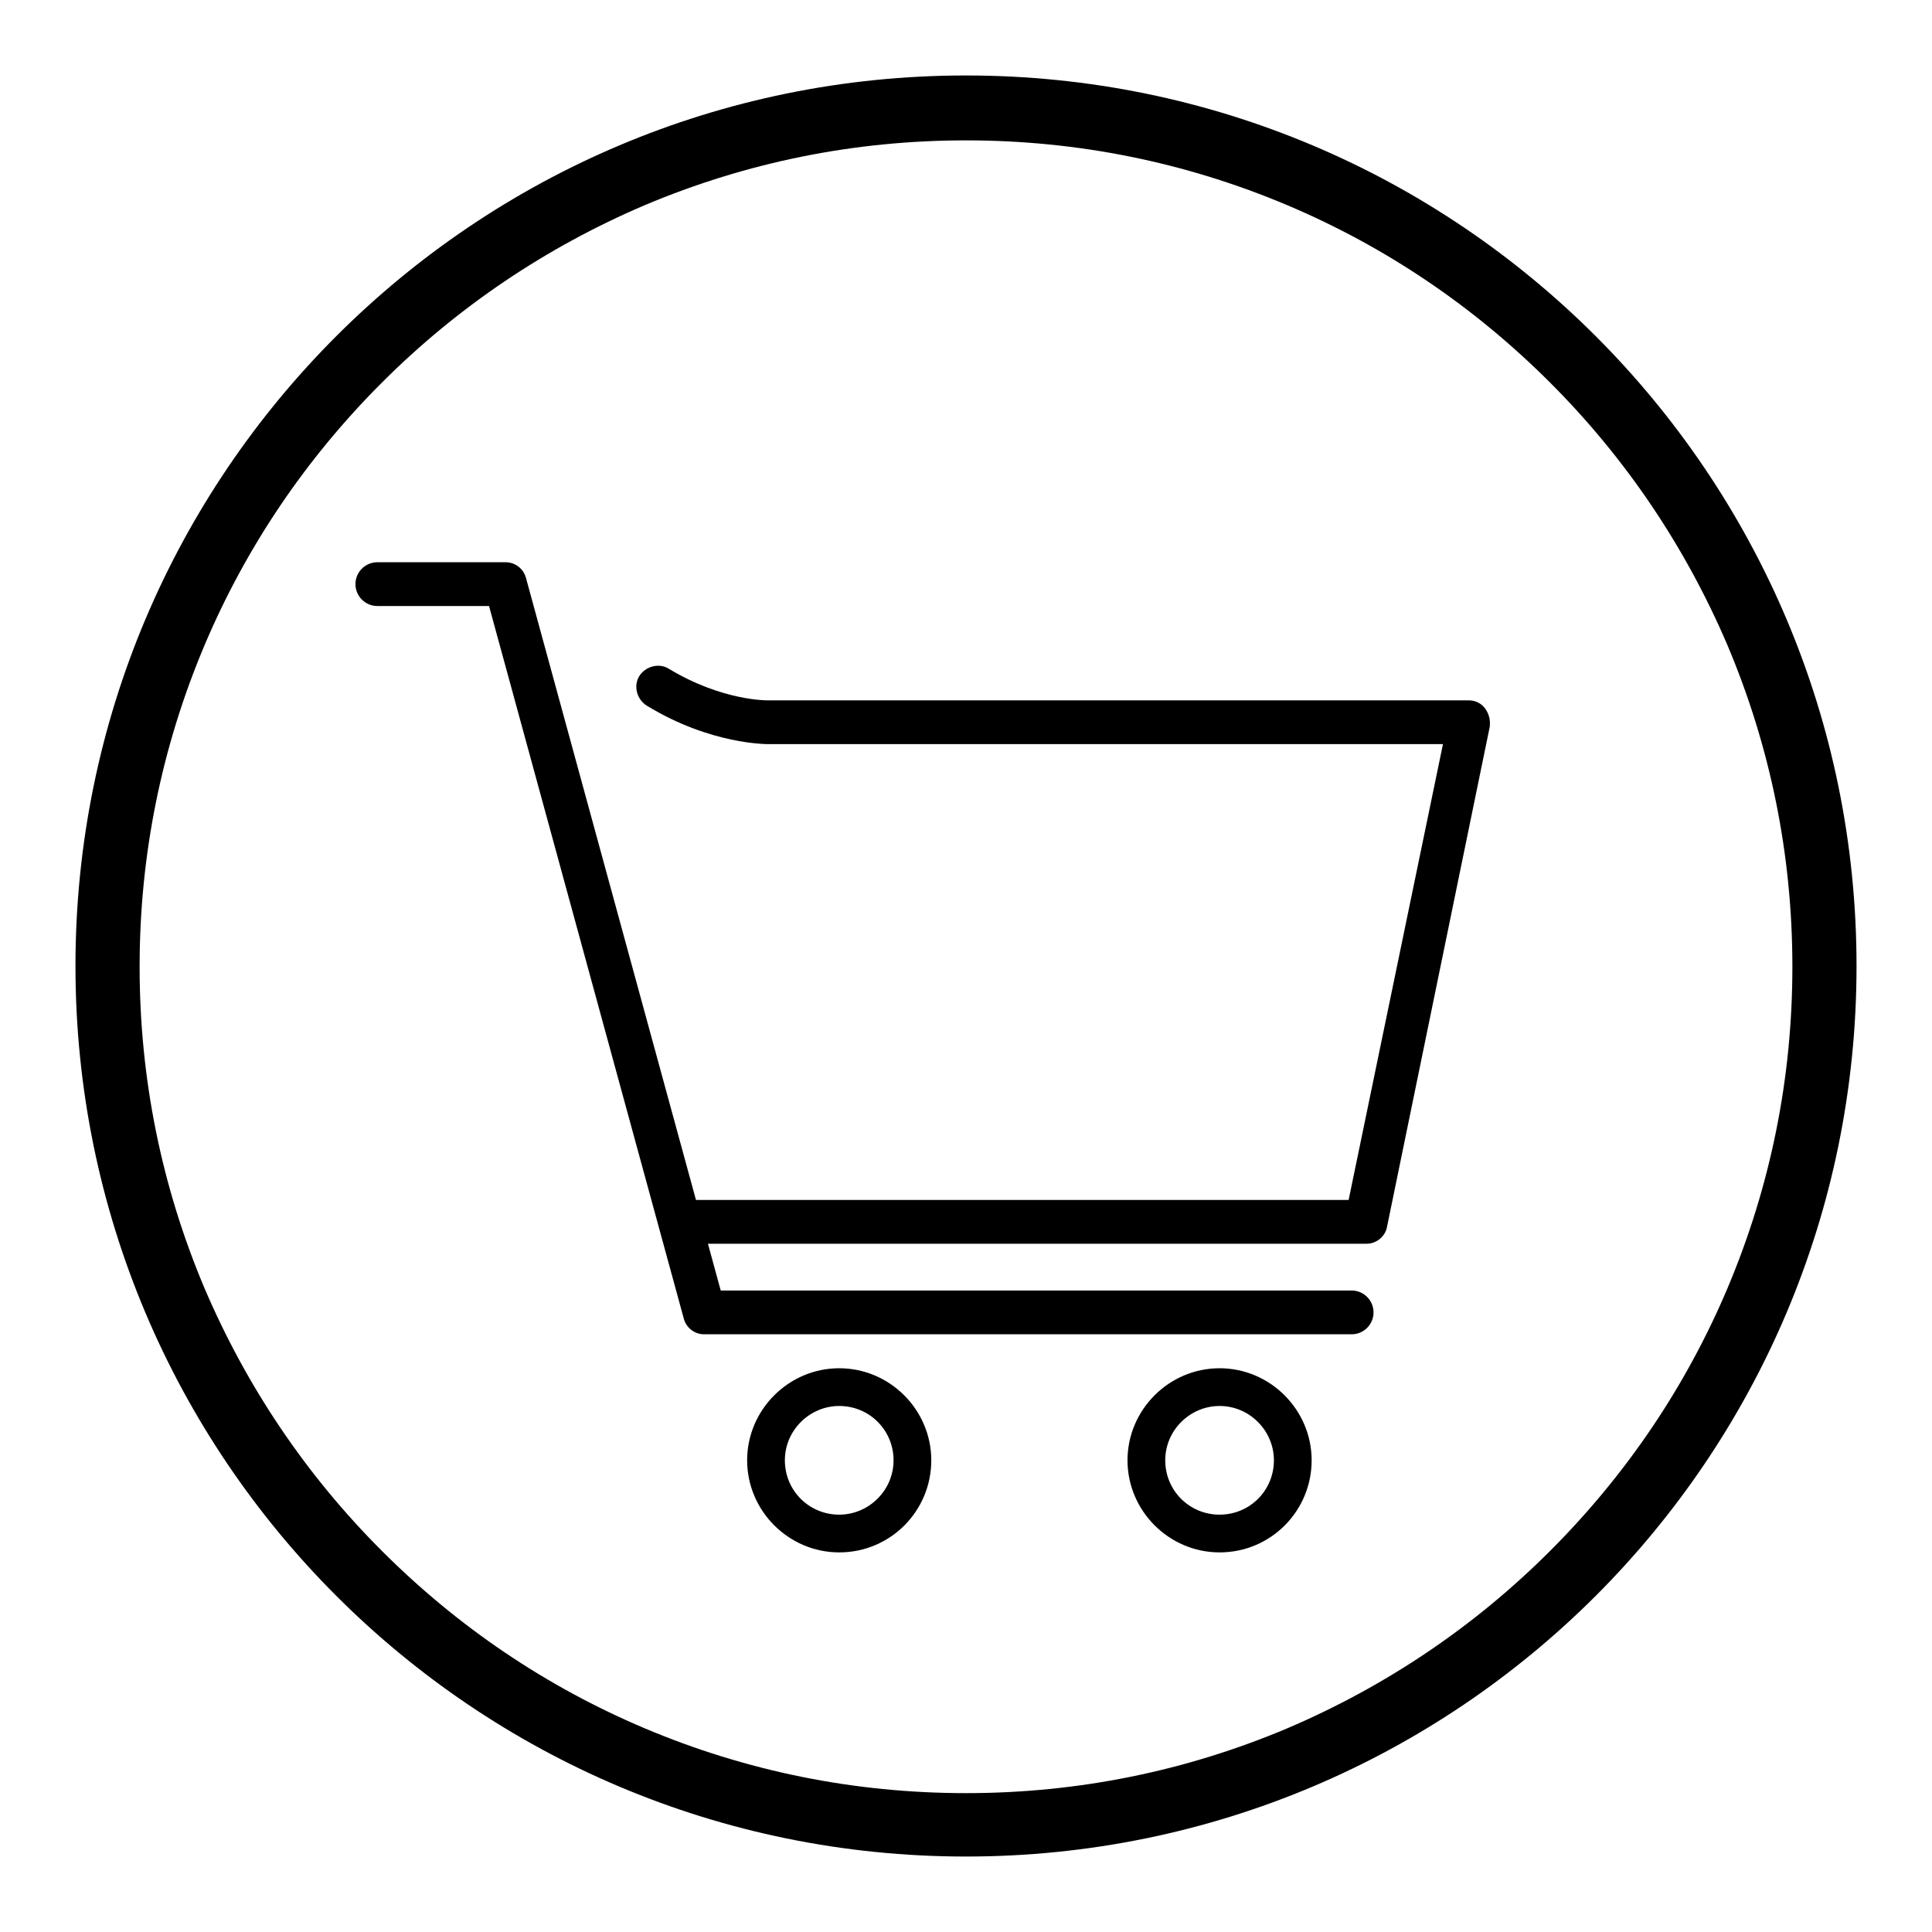 <?xml version="1.0" encoding="utf-8"?>
<!-- Svg Vector Icons : http://www.onlinewebfonts.com/icon -->
<!DOCTYPE svg PUBLIC "-//W3C//DTD SVG 1.1//EN" "http://www.w3.org/Graphics/SVG/1.1/DTD/svg11.dtd">
<svg version="1.1" xmlns="http://www.w3.org/2000/svg" xmlns:xlink="http://www.w3.org/1999/xlink" x="0px" y="0px" viewBox="0 0 256 256" enable-background="new 0 0 256 256" xml:space="preserve">
<g><g><path fill="#000000" d="M54,107.1"/><path fill="#000000" d="M128,18.6c14.8,0,29.1,2.9,42.6,8.6c13,5.5,24.7,13.4,34.8,23.5c10,10,17.9,21.7,23.5,34.8c5.7,13.5,8.6,27.8,8.6,42.6c0,14.8-2.9,29.1-8.6,42.6c-5.5,13-13.4,24.7-23.5,34.8c-10,10-21.7,17.9-34.8,23.5c-13.5,5.7-27.8,8.6-42.6,8.6c-14.8,0-29.1-2.9-42.6-8.6c-13-5.5-24.7-13.4-34.8-23.5c-10-10-17.9-21.7-23.5-34.8c-5.7-13.5-8.6-27.8-8.6-42.6c0-14.8,2.9-29.1,8.6-42.6c5.5-13,13.4-24.7,23.5-34.8c10-10,21.7-17.9,34.8-23.5C98.9,21.5,113.2,18.6,128,18.6 M128,10C62.8,10,10,62.8,10,128c0,65.2,52.8,118,118,118c65.2,0,118-52.8,118-118C246,62.8,193.2,10,128,10L128,10z"/><path fill="#000000" d="M181.1,164.8H90.8c-1.6,0-2.9-1.3-2.9-2.9c0-1.6,1.3-2.9,2.9-2.9h87.9l12.5-60.4h-89.3c-0.2,0-7.7,0.1-16.2-5.1c-1.3-0.8-1.8-2.6-1-3.9c0.8-1.3,2.6-1.8,3.9-1c7.1,4.3,13.1,4.2,13.1,4.2h92.9c0.9,0,1.7,0.4,2.2,1.1c0.5,0.7,0.7,1.5,0.6,2.4l-13.6,66.2C183.6,163.8,182.4,164.8,181.1,164.8z"/><path fill="#000000" d="M179.1,176.8H93.3c-1.3,0-2.4-0.9-2.7-2.1L64.8,80.3H50c-1.6,0-2.9-1.3-2.9-2.9c0-1.6,1.3-2.9,2.9-2.9h17c1.3,0,2.4,0.9,2.7,2.1l25.8,94.4h83.6c1.6,0,2.9,1.3,2.9,2.9C182,175.5,180.7,176.8,179.1,176.8z"/><path fill="#000000" d="M111.2,205.7c-6.7,0-12.2-5.5-12.2-12.2c0-6.7,5.5-12.2,12.2-12.2c6.7,0,12.2,5.5,12.2,12.2S118,205.7,111.2,205.7z M111.2,186.3c-3.9,0-7.2,3.2-7.2,7.2s3.2,7.2,7.2,7.2c3.9,0,7.2-3.2,7.2-7.2S115.2,186.3,111.2,186.3z"/><path fill="#000000" d="M161.6,205.7c-6.7,0-12.2-5.5-12.2-12.2c0-6.7,5.5-12.2,12.2-12.2c6.7,0,12.2,5.5,12.2,12.2C173.8,200.2,168.4,205.7,161.6,205.7z M161.6,186.3c-3.9,0-7.2,3.2-7.2,7.2s3.2,7.2,7.2,7.2s7.2-3.2,7.2-7.2C168.8,189.6,165.6,186.3,161.6,186.3z"/></g></g>
</svg>